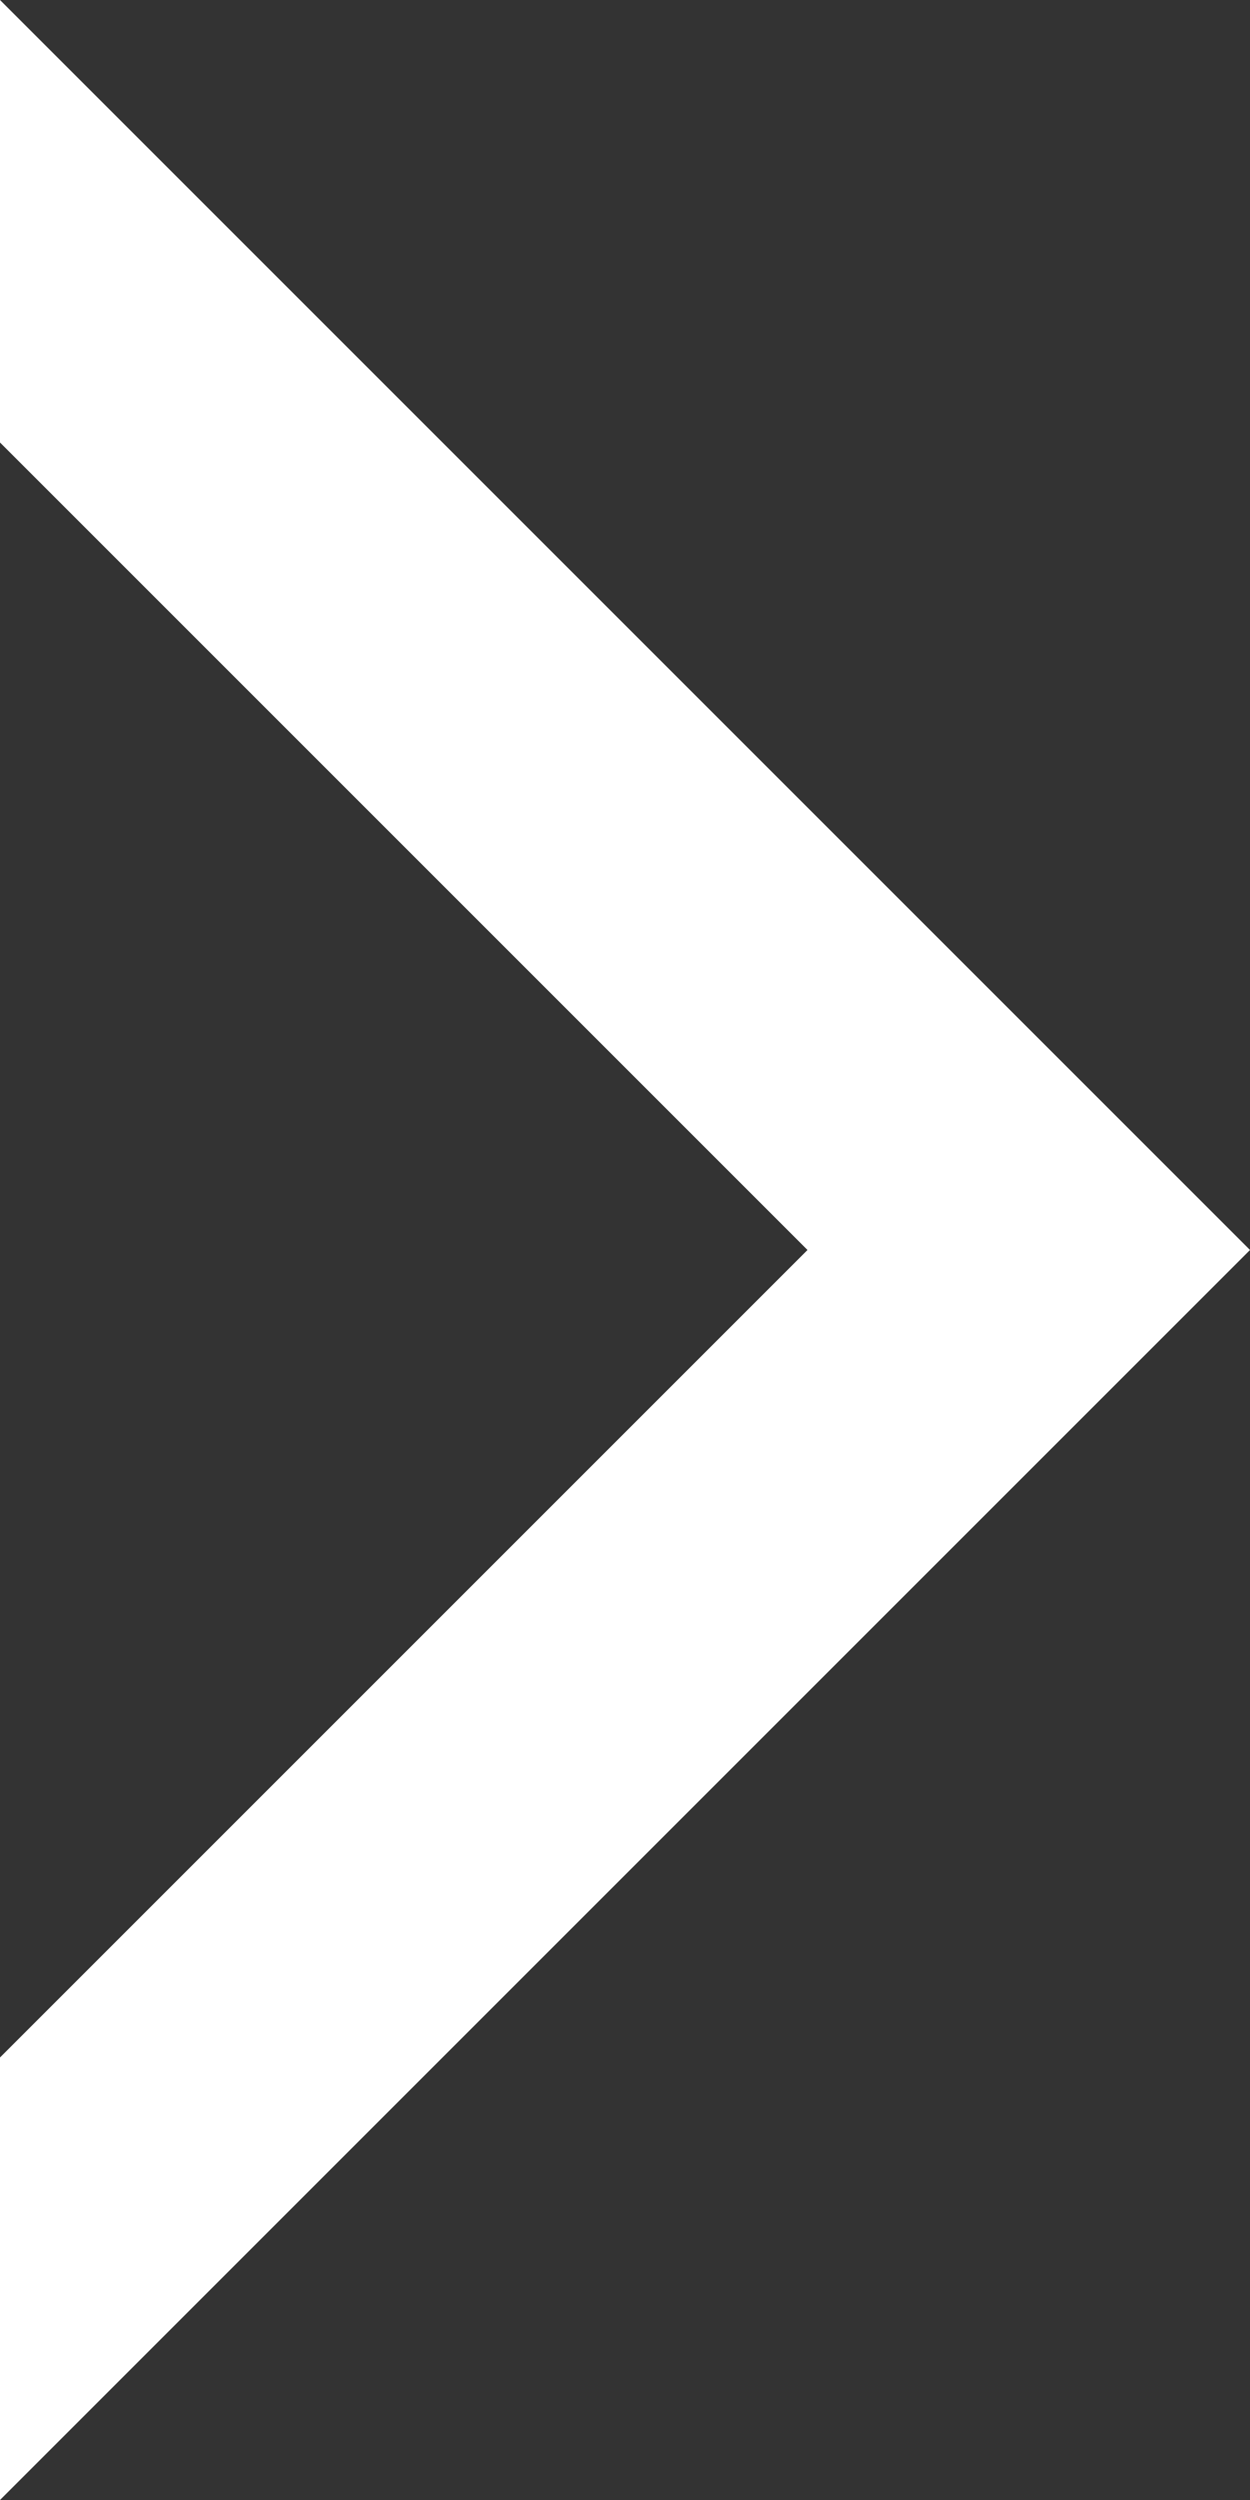 <?xml version="1.0" encoding="UTF-8"?><svg id="_レイヤー_2" xmlns="http://www.w3.org/2000/svg" width="10" height="20" viewBox="0 0 10 20"><rect x="0" y="0" width="10" height="20" fill="#333333" stroke="none"/><defs><style>.cls-1{fill:#fff;}</style></defs><g id="text"><polygon class="cls-1" points="0 3.54 6.46 10 0 16.46 0 20 10 10 0 0 0 3.54"/></g></svg>